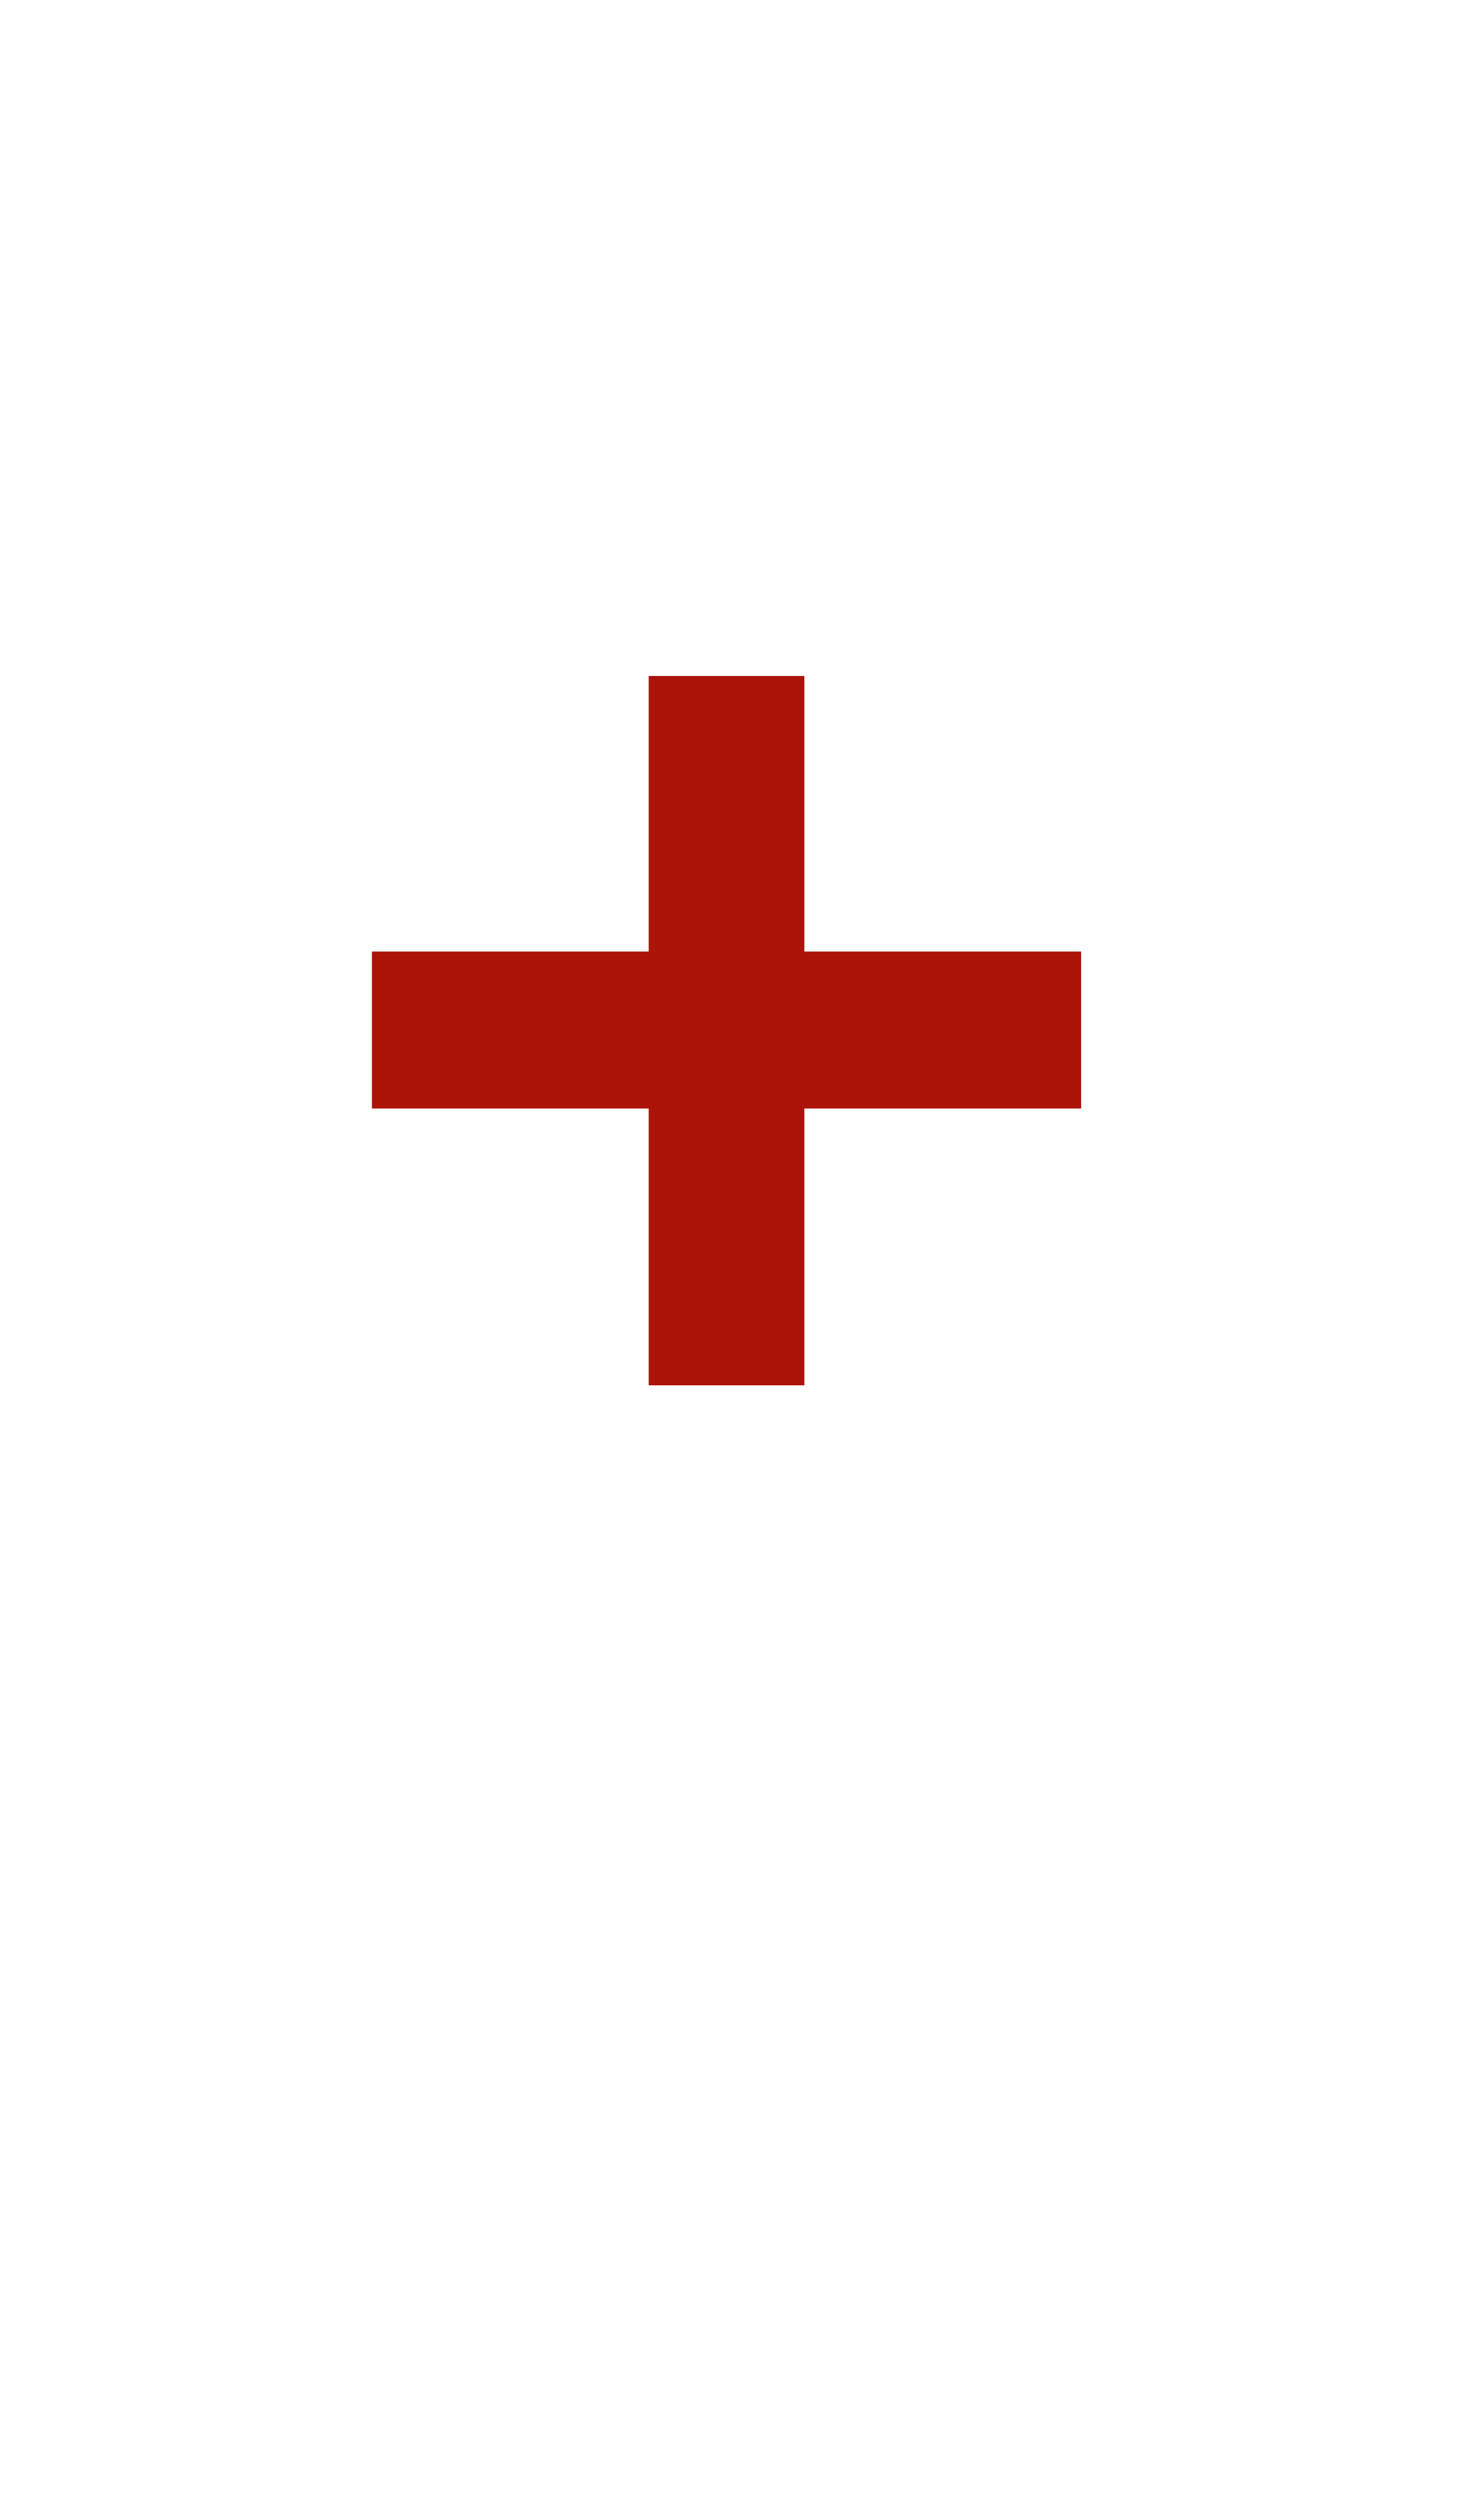 <?xml version="1.0" standalone="no"?><!DOCTYPE svg PUBLIC "-//W3C//DTD SVG 1.1//EN" "http://www.w3.org/Graphics/SVG/1.1/DTD/svg11.dtd"><svg xmlns="http://www.w3.org/2000/svg" version="1.1" width="118px" height="202.3px" viewBox="0 -47 118 202.3" style="top:-47px">  <desc>+</desc>  <defs/>  <g id="Polygon156475">    <path d="M 87.5 42.7 L 65.1 42.7 L 65.1 65.1 L 52.5 65.1 L 52.5 42.7 L 30.1 42.7 L 30.1 30 L 52.5 30 L 52.5 7.7 L 65.1 7.7 L 65.1 30 L 87.5 30 L 87.5 42.7 Z " stroke="none" fill="#ac1309"/>  </g></svg>